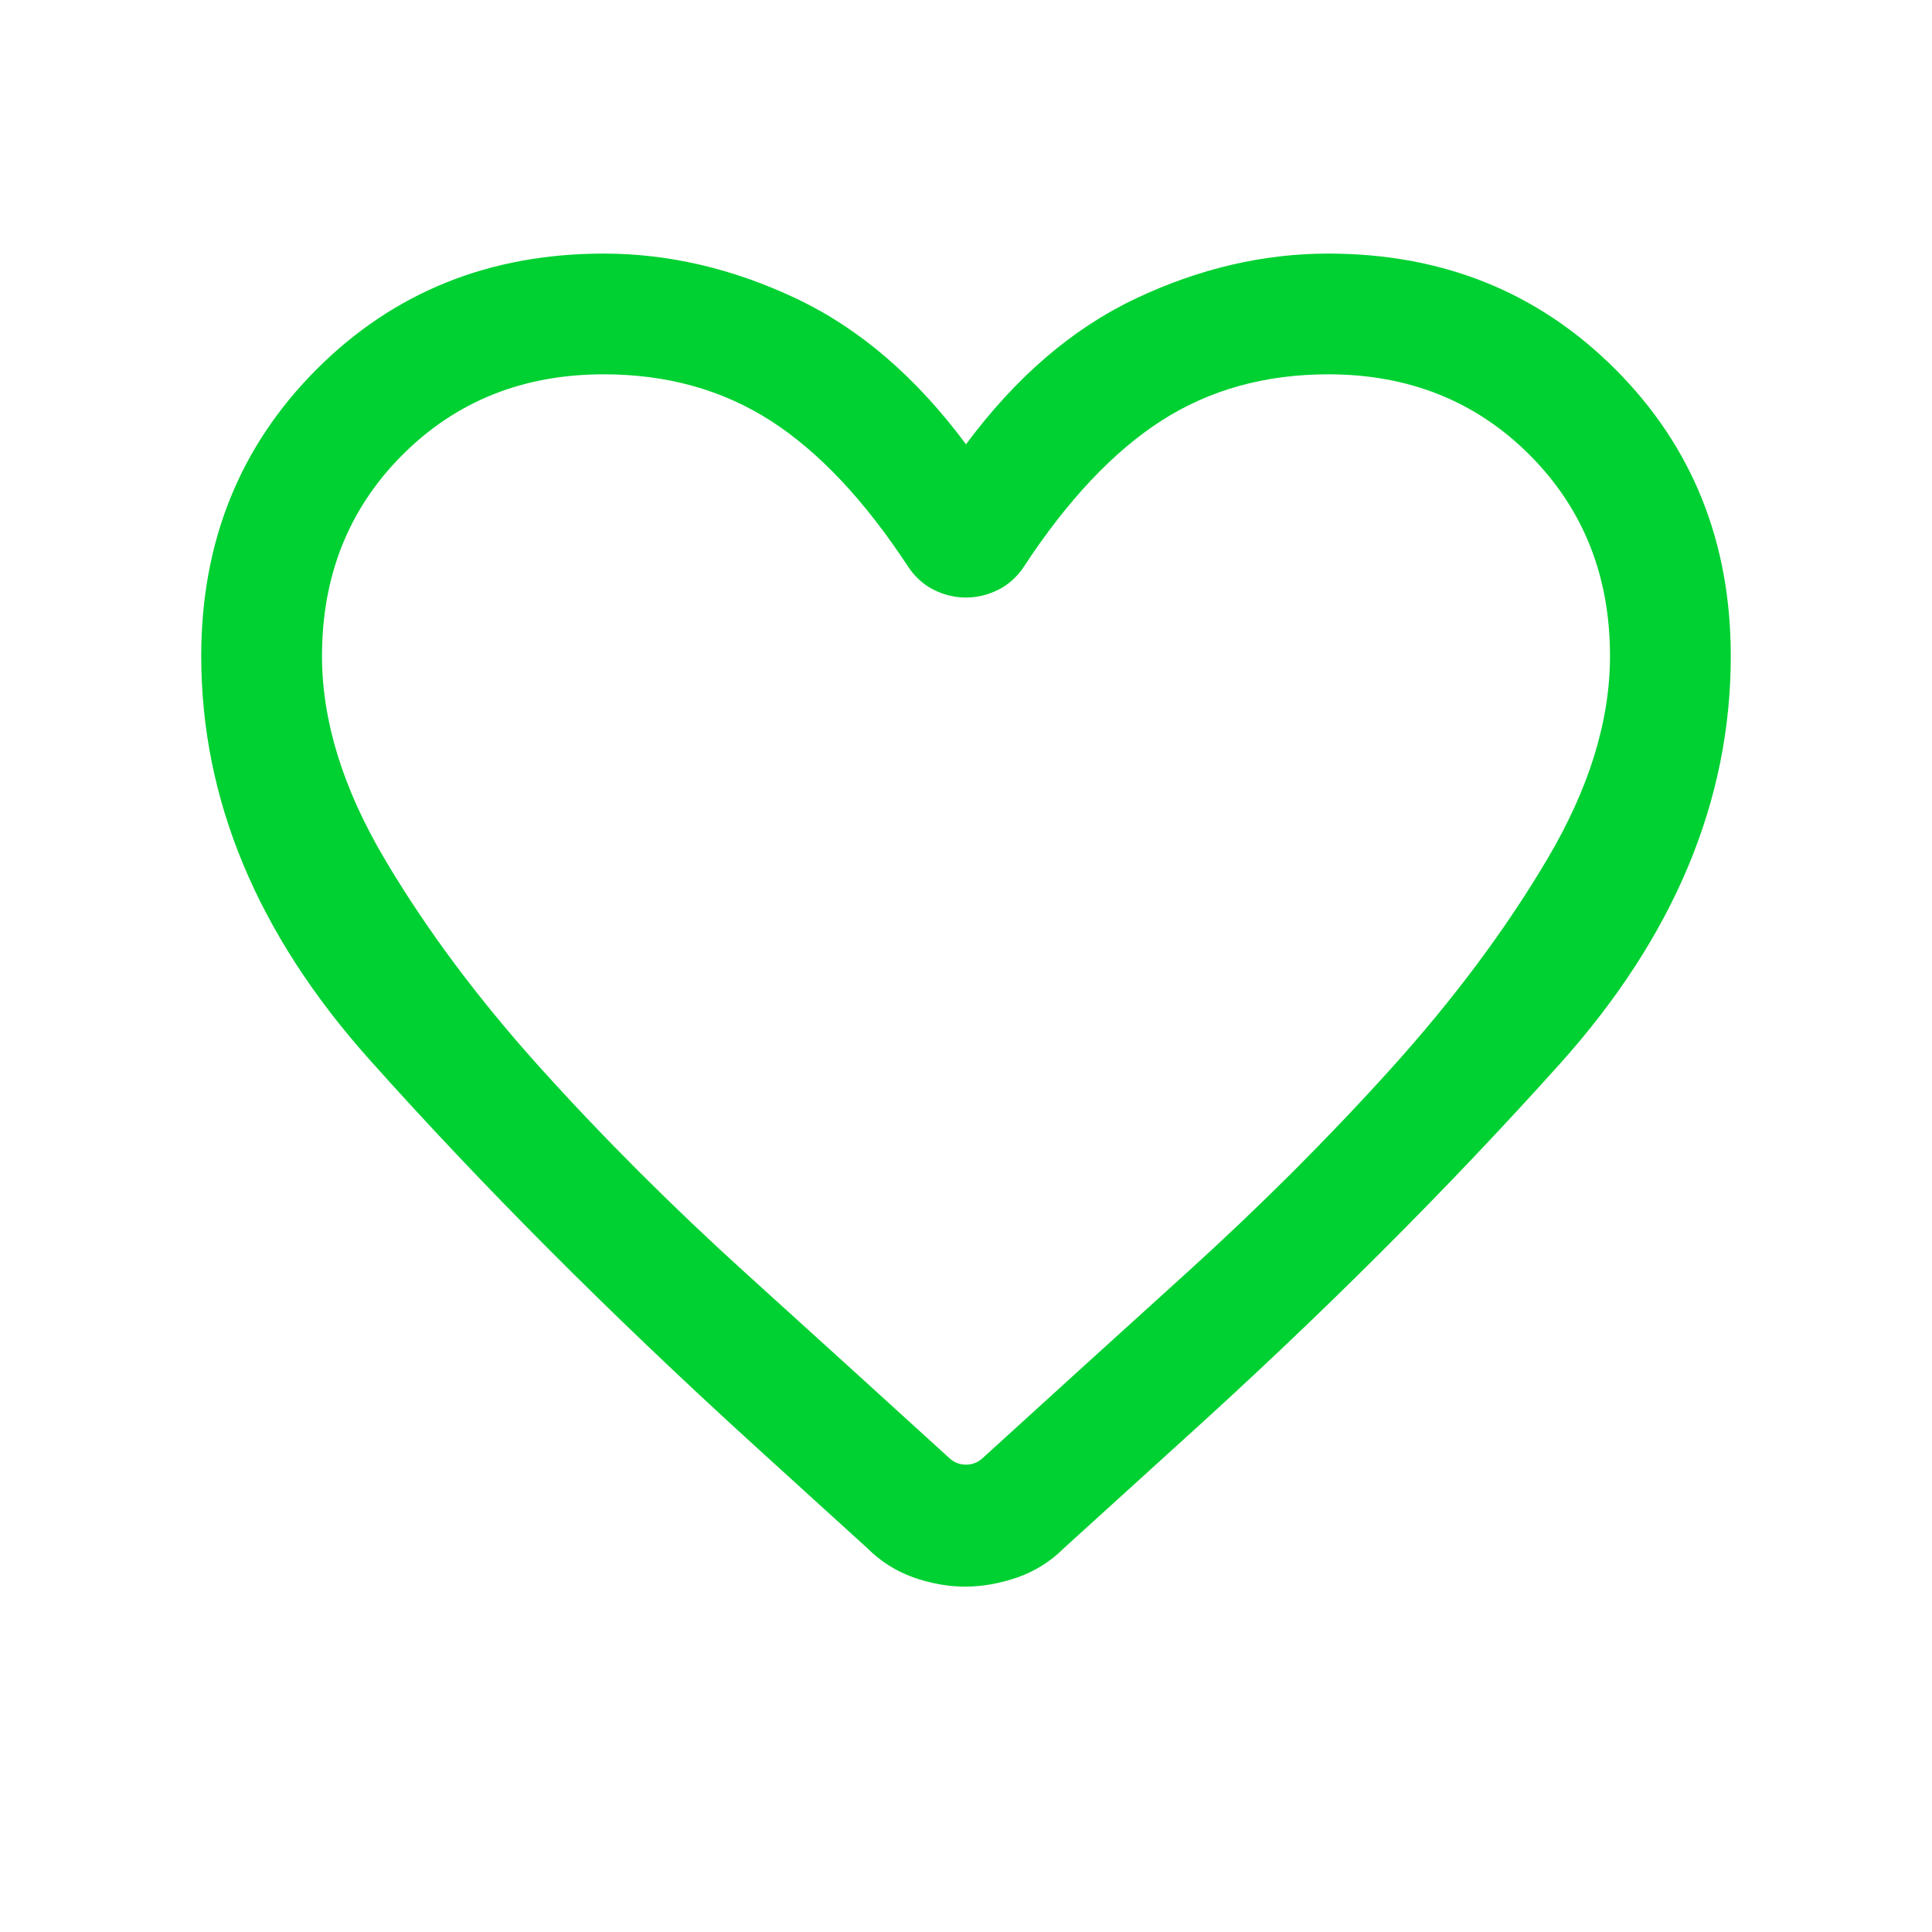 <svg width="39" height="39" viewBox="0 0 39 39" fill="none" xmlns="http://www.w3.org/2000/svg">
<mask id="mask0_4959_1629" style="mask-type:alpha" maskUnits="userSpaceOnUse" x="0" y="0" width="39" height="39">
<rect width="39" height="39" fill="#D9D9D9"/>
</mask>
<g mask="url(#mask0_4959_1629)">
<path d="M19.485 32.028C19.137 32.028 18.787 31.965 18.436 31.841C18.085 31.715 17.776 31.52 17.509 31.253L15.175 29.131C12.294 26.504 9.722 23.924 7.458 21.389C5.194 18.855 4.062 16.14 4.062 13.244C4.062 10.938 4.84 9.007 6.395 7.451C7.951 5.896 9.881 5.119 12.188 5.119C13.498 5.119 14.792 5.421 16.07 6.025C17.349 6.629 18.492 7.611 19.5 8.969C20.508 7.611 21.651 6.629 22.93 6.025C24.208 5.421 25.502 5.119 26.812 5.119C29.119 5.119 31.049 5.896 32.605 7.451C34.16 9.007 34.938 10.938 34.938 13.244C34.938 16.171 33.786 18.916 31.484 21.48C29.182 24.043 26.616 26.602 23.784 29.156L21.475 31.253C21.208 31.52 20.897 31.715 20.541 31.841C20.184 31.965 19.832 32.028 19.485 32.028ZM18.331 11.438C17.452 10.098 16.526 9.116 15.555 8.492C14.583 7.868 13.46 7.556 12.188 7.556C10.562 7.556 9.208 8.098 8.125 9.181C7.042 10.265 6.5 11.619 6.5 13.244C6.5 14.548 6.92 15.911 7.761 17.334C8.602 18.757 9.657 20.172 10.927 21.578C12.196 22.984 13.572 24.358 15.053 25.7C16.534 27.041 17.907 28.288 19.172 29.441C19.265 29.524 19.375 29.566 19.5 29.566C19.625 29.566 19.735 29.524 19.828 29.441C21.093 28.288 22.466 27.041 23.947 25.7C25.428 24.358 26.804 22.984 28.073 21.578C29.343 20.172 30.398 18.757 31.239 17.334C32.08 15.911 32.5 14.548 32.5 13.244C32.5 11.619 31.958 10.265 30.875 9.181C29.792 8.098 28.438 7.556 26.812 7.556C25.54 7.556 24.417 7.868 23.445 8.492C22.474 9.116 21.548 10.098 20.669 11.438C20.531 11.646 20.358 11.802 20.15 11.906C19.942 12.01 19.725 12.062 19.5 12.062C19.275 12.062 19.058 12.01 18.85 11.906C18.642 11.802 18.469 11.646 18.331 11.438Z" fill="#00D132"/>
</g>
</svg>
